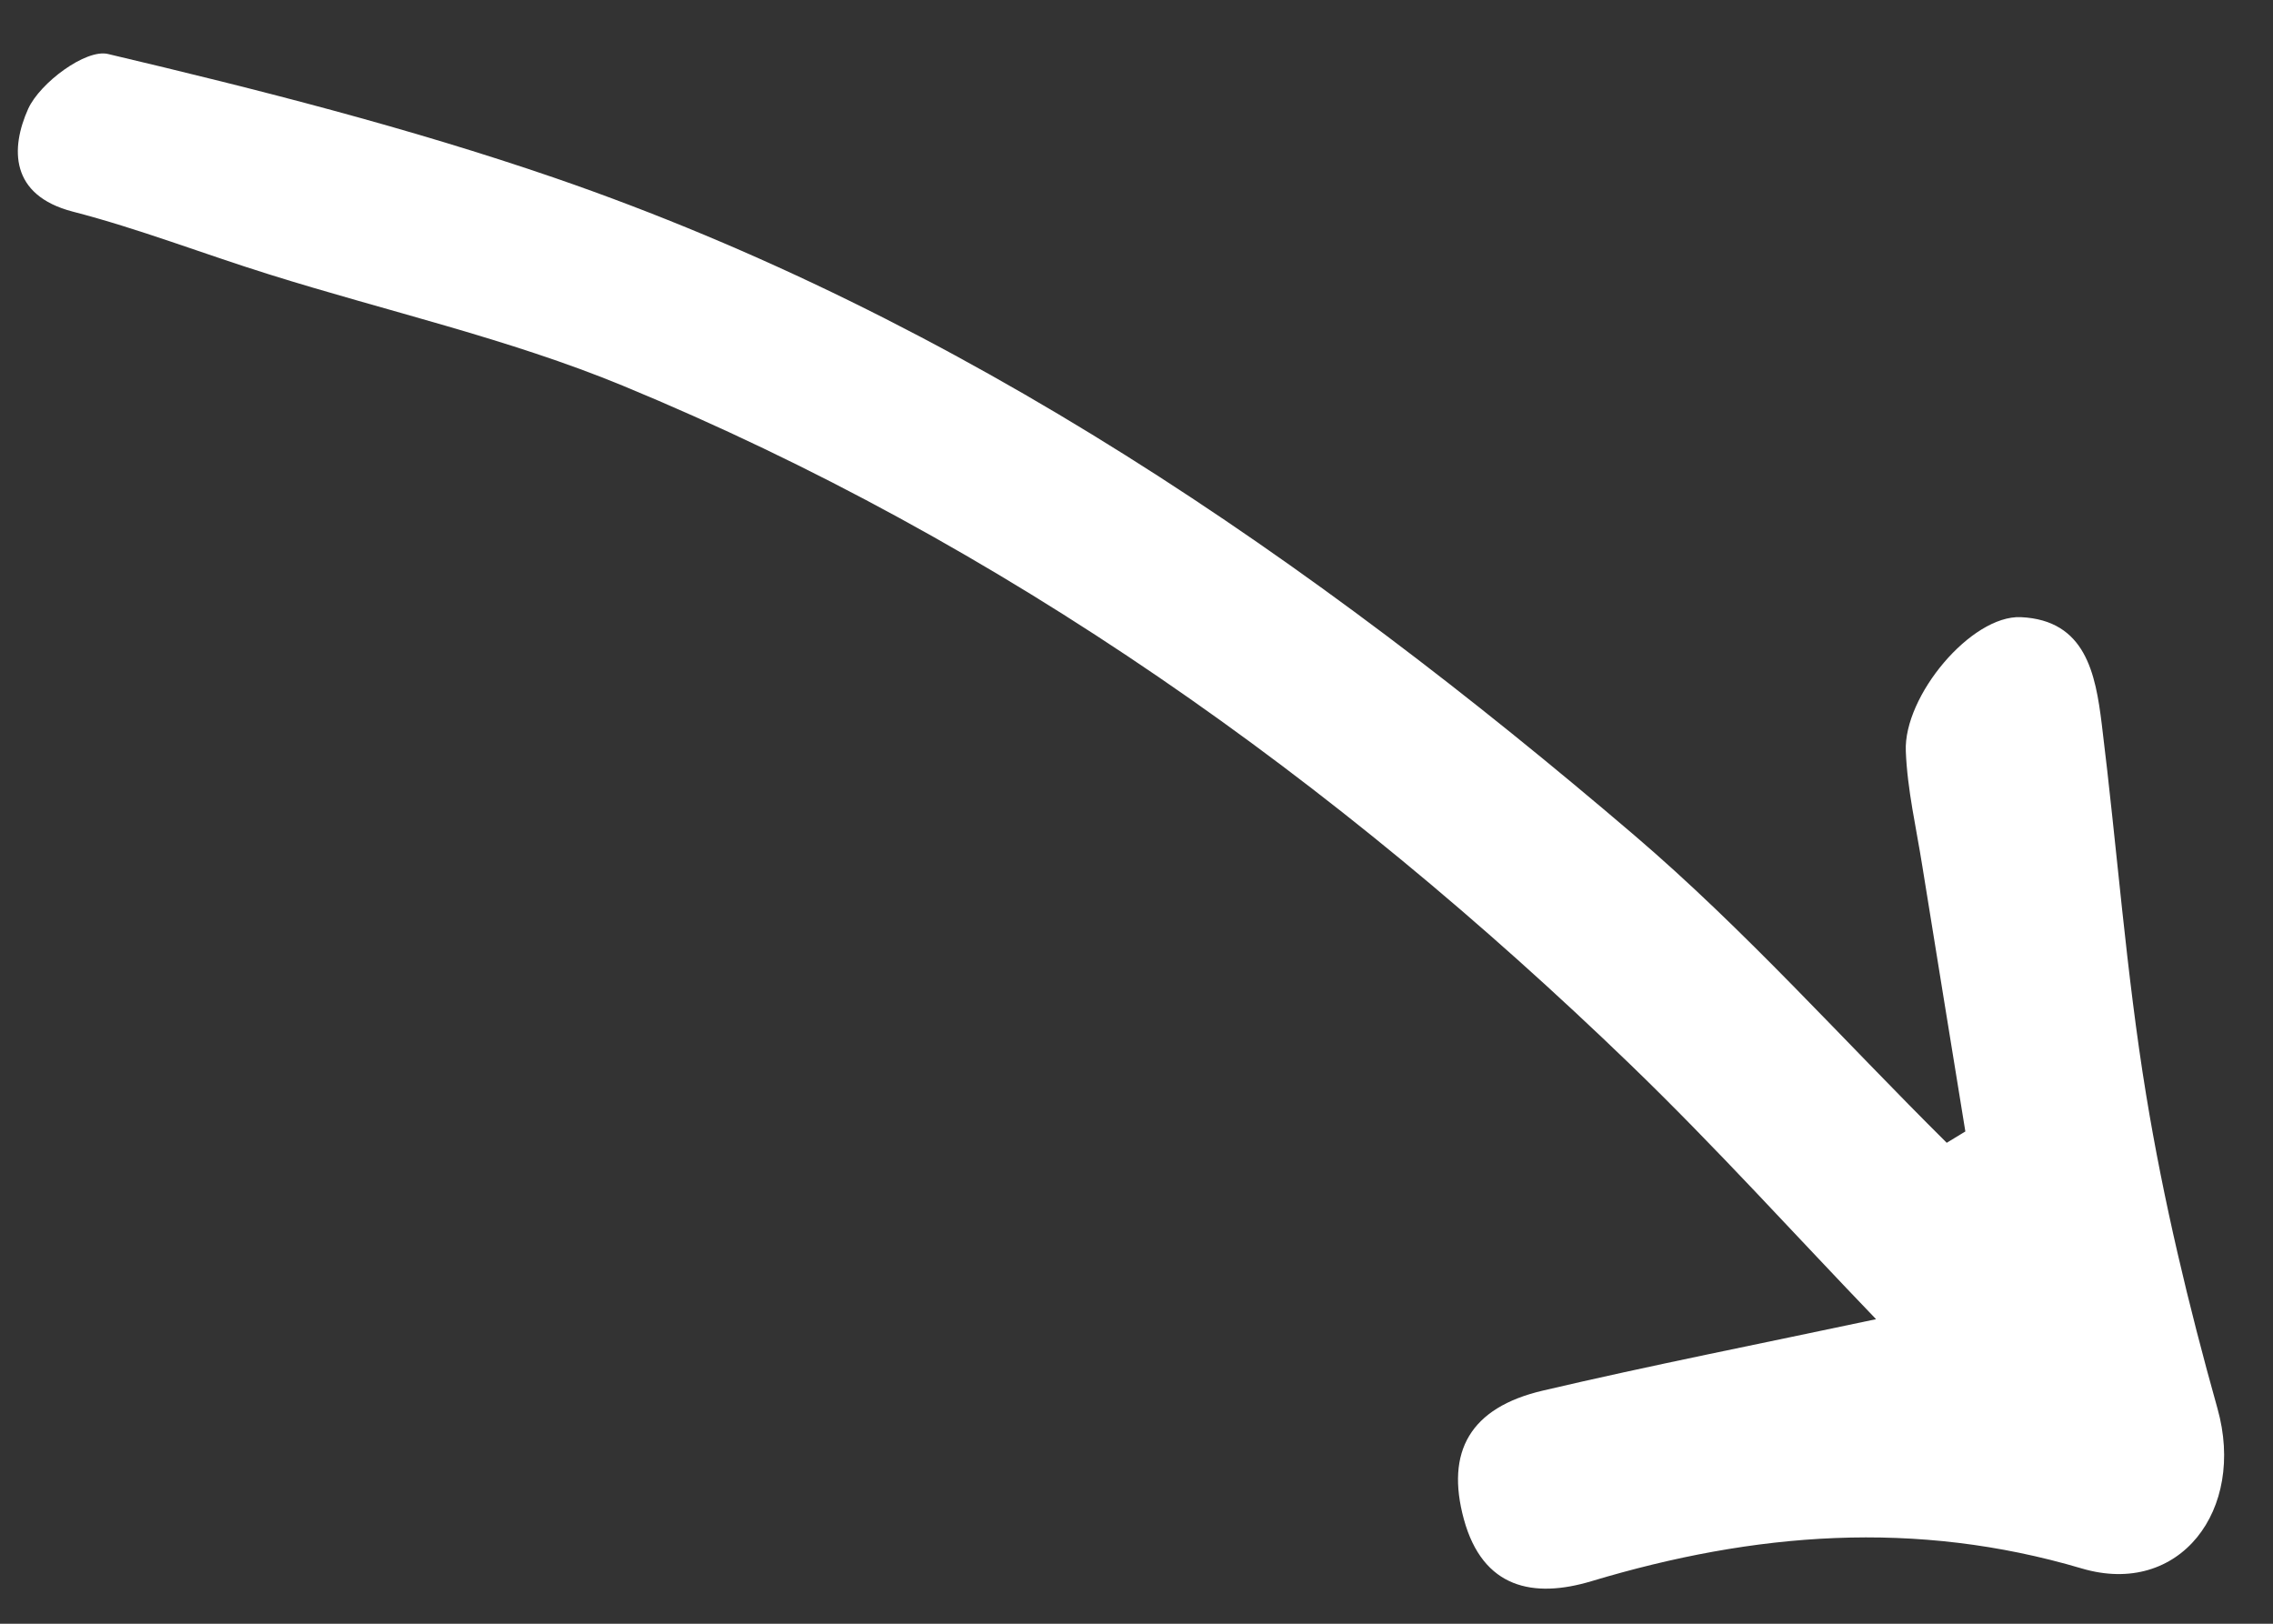 <svg width="35" height="25" viewBox="0 0 35 25" fill="none" xmlns="http://www.w3.org/2000/svg">
<rect x="0" y="0" width="35" height="25" fill="#333333" stroke="none"/>
<path d="M30.264 17.428C30.043 16.066 29.82 14.704 29.601 13.34C29.508 12.75 29.369 12.161 29.346 11.567C29.31 10.717 30.352 9.47 31.117 9.502C32.115 9.548 32.267 10.373 32.363 11.147C32.599 13.051 32.737 14.968 33.047 16.859C33.313 18.485 33.7 20.099 34.145 21.686C34.584 23.247 33.563 24.594 32.056 24.149C29.494 23.391 27.012 23.592 24.505 24.345C23.613 24.613 22.833 24.458 22.541 23.392C22.257 22.35 22.636 21.672 23.759 21.41C25.42 21.021 27.094 20.692 28.888 20.311C27.656 19.031 26.425 17.665 25.105 16.391C20.553 11.997 15.466 8.365 9.589 5.938C7.834 5.214 5.956 4.793 4.136 4.222C3.128 3.907 2.141 3.522 1.12 3.258C0.151 3.006 0.161 2.283 0.434 1.675C0.617 1.274 1.321 0.751 1.662 0.831C3.977 1.378 6.295 1.967 8.542 2.739C14.813 4.9 20.176 8.598 25.162 12.857C26.871 14.317 28.377 16.009 29.976 17.595C30.072 17.538 30.167 17.478 30.262 17.421L30.264 17.428Z" fill="white"/>
</svg>
